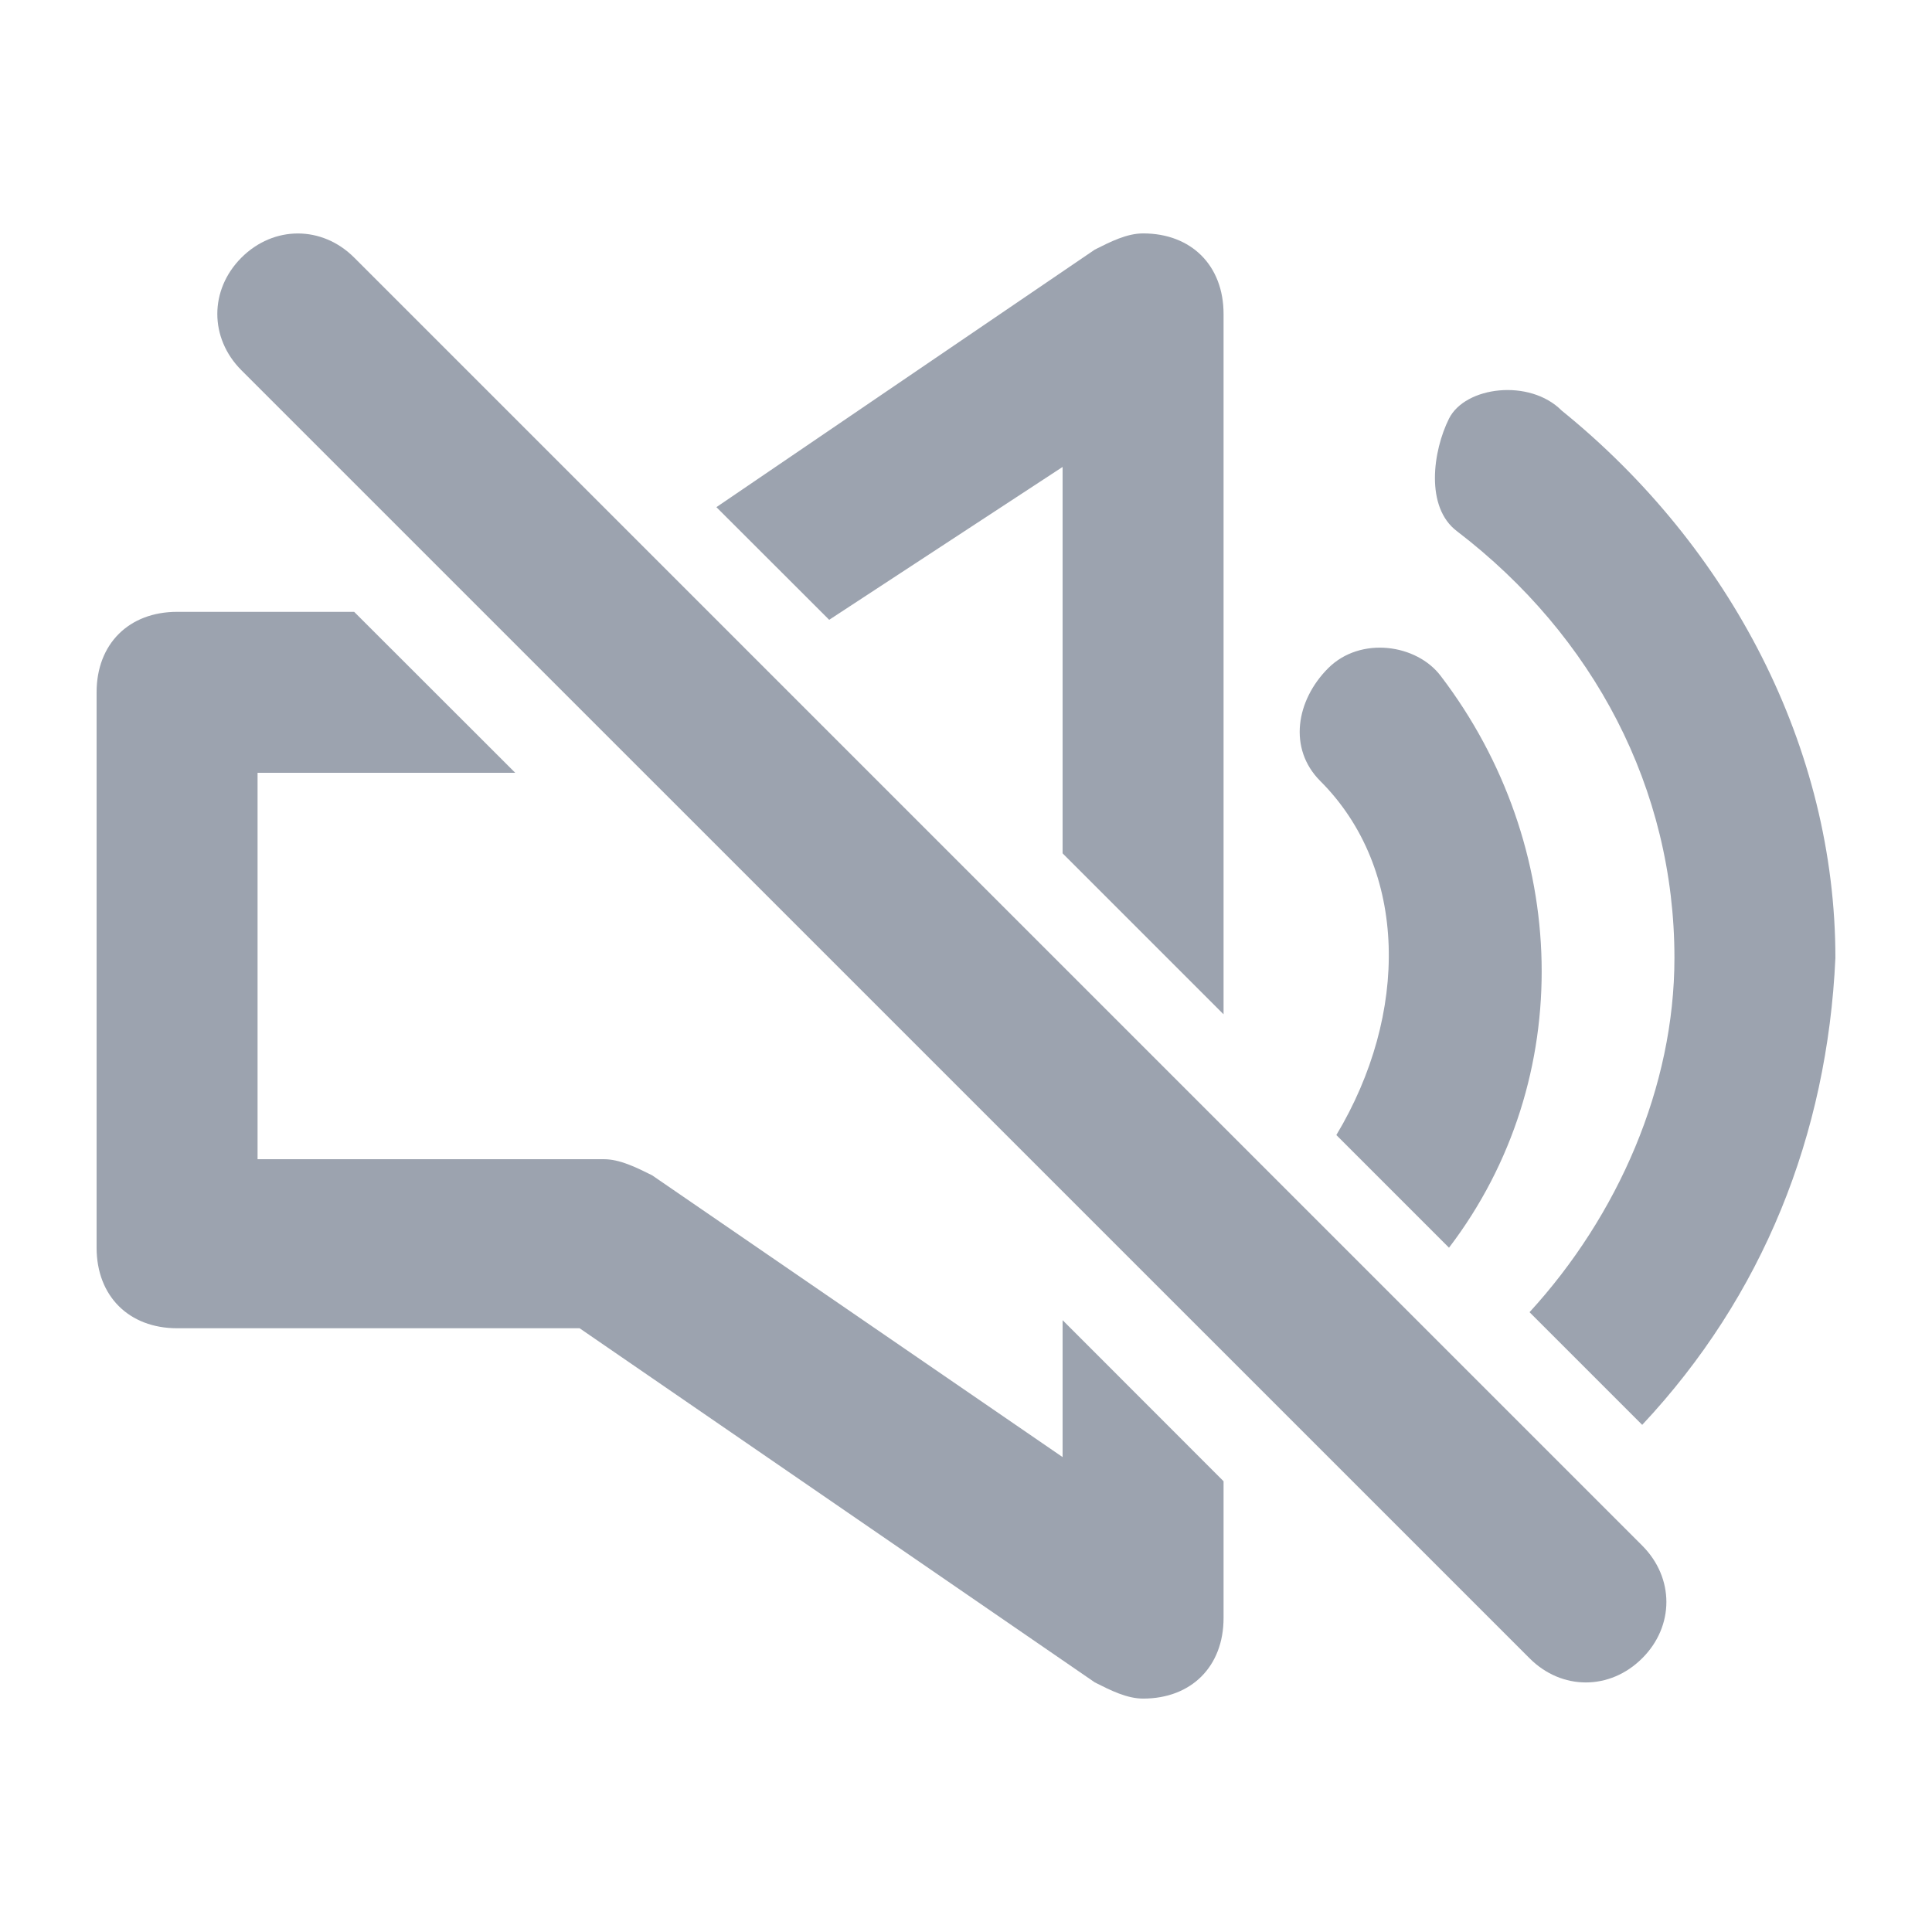 <svg width="16" height="16" viewBox="0 0 16 16" fill="none" xmlns="http://www.w3.org/2000/svg">
<path d="M2.933 2.133C2.667 1.867 2.267 1.867 2 2.133C1.733 2.4 1.733 2.8 2 3.067L12.667 13.733C12.933 14 13.333 14 13.6 13.733C13.867 13.467 13.867 13.067 13.6 12.8L2.933 2.133ZM11.067 9.4L12 10.333C13.067 8.933 13 7 11.933 5.6C11.733 5.333 11.267 5.267 11 5.533C10.733 5.8 10.667 6.2 10.933 6.467C11.667 7.2 11.667 8.4 11.067 9.4Z" fill="#9CA3AF"/>
<path d="M13.867 7.933C13.867 9 13.4 10.067 12.667 10.867L13.6 11.8C14.6 10.733 15.133 9.4 15.2 7.933C15.2 6.2 14.333 4.533 12.933 3.4C12.667 3.133 12.133 3.2 12 3.467C11.867 3.733 11.8 4.2 12.067 4.4C13.2 5.267 13.867 6.533 13.867 7.933ZM8.8 12.067L5.4 9.733C5.267 9.667 5.133 9.6 5 9.6H2.133V6.4H4.267L2.933 5.067H1.467C1.067 5.067 0.8 5.333 0.8 5.733V10.333C0.8 10.733 1.067 11 1.467 11H4.8L9.067 13.933C9.2 14 9.333 14.067 9.467 14.067C9.867 14.067 10.133 13.8 10.133 13.4V12.267L8.8 10.933V12.067ZM8.8 3.867V7.067L10.133 8.4V2.6C10.133 2.2 9.867 1.933 9.467 1.933C9.333 1.933 9.2 2 9.067 2.067L5.933 4.2L6.867 5.133L8.8 3.867Z" fill="#9CA3AF"/>
</svg>
